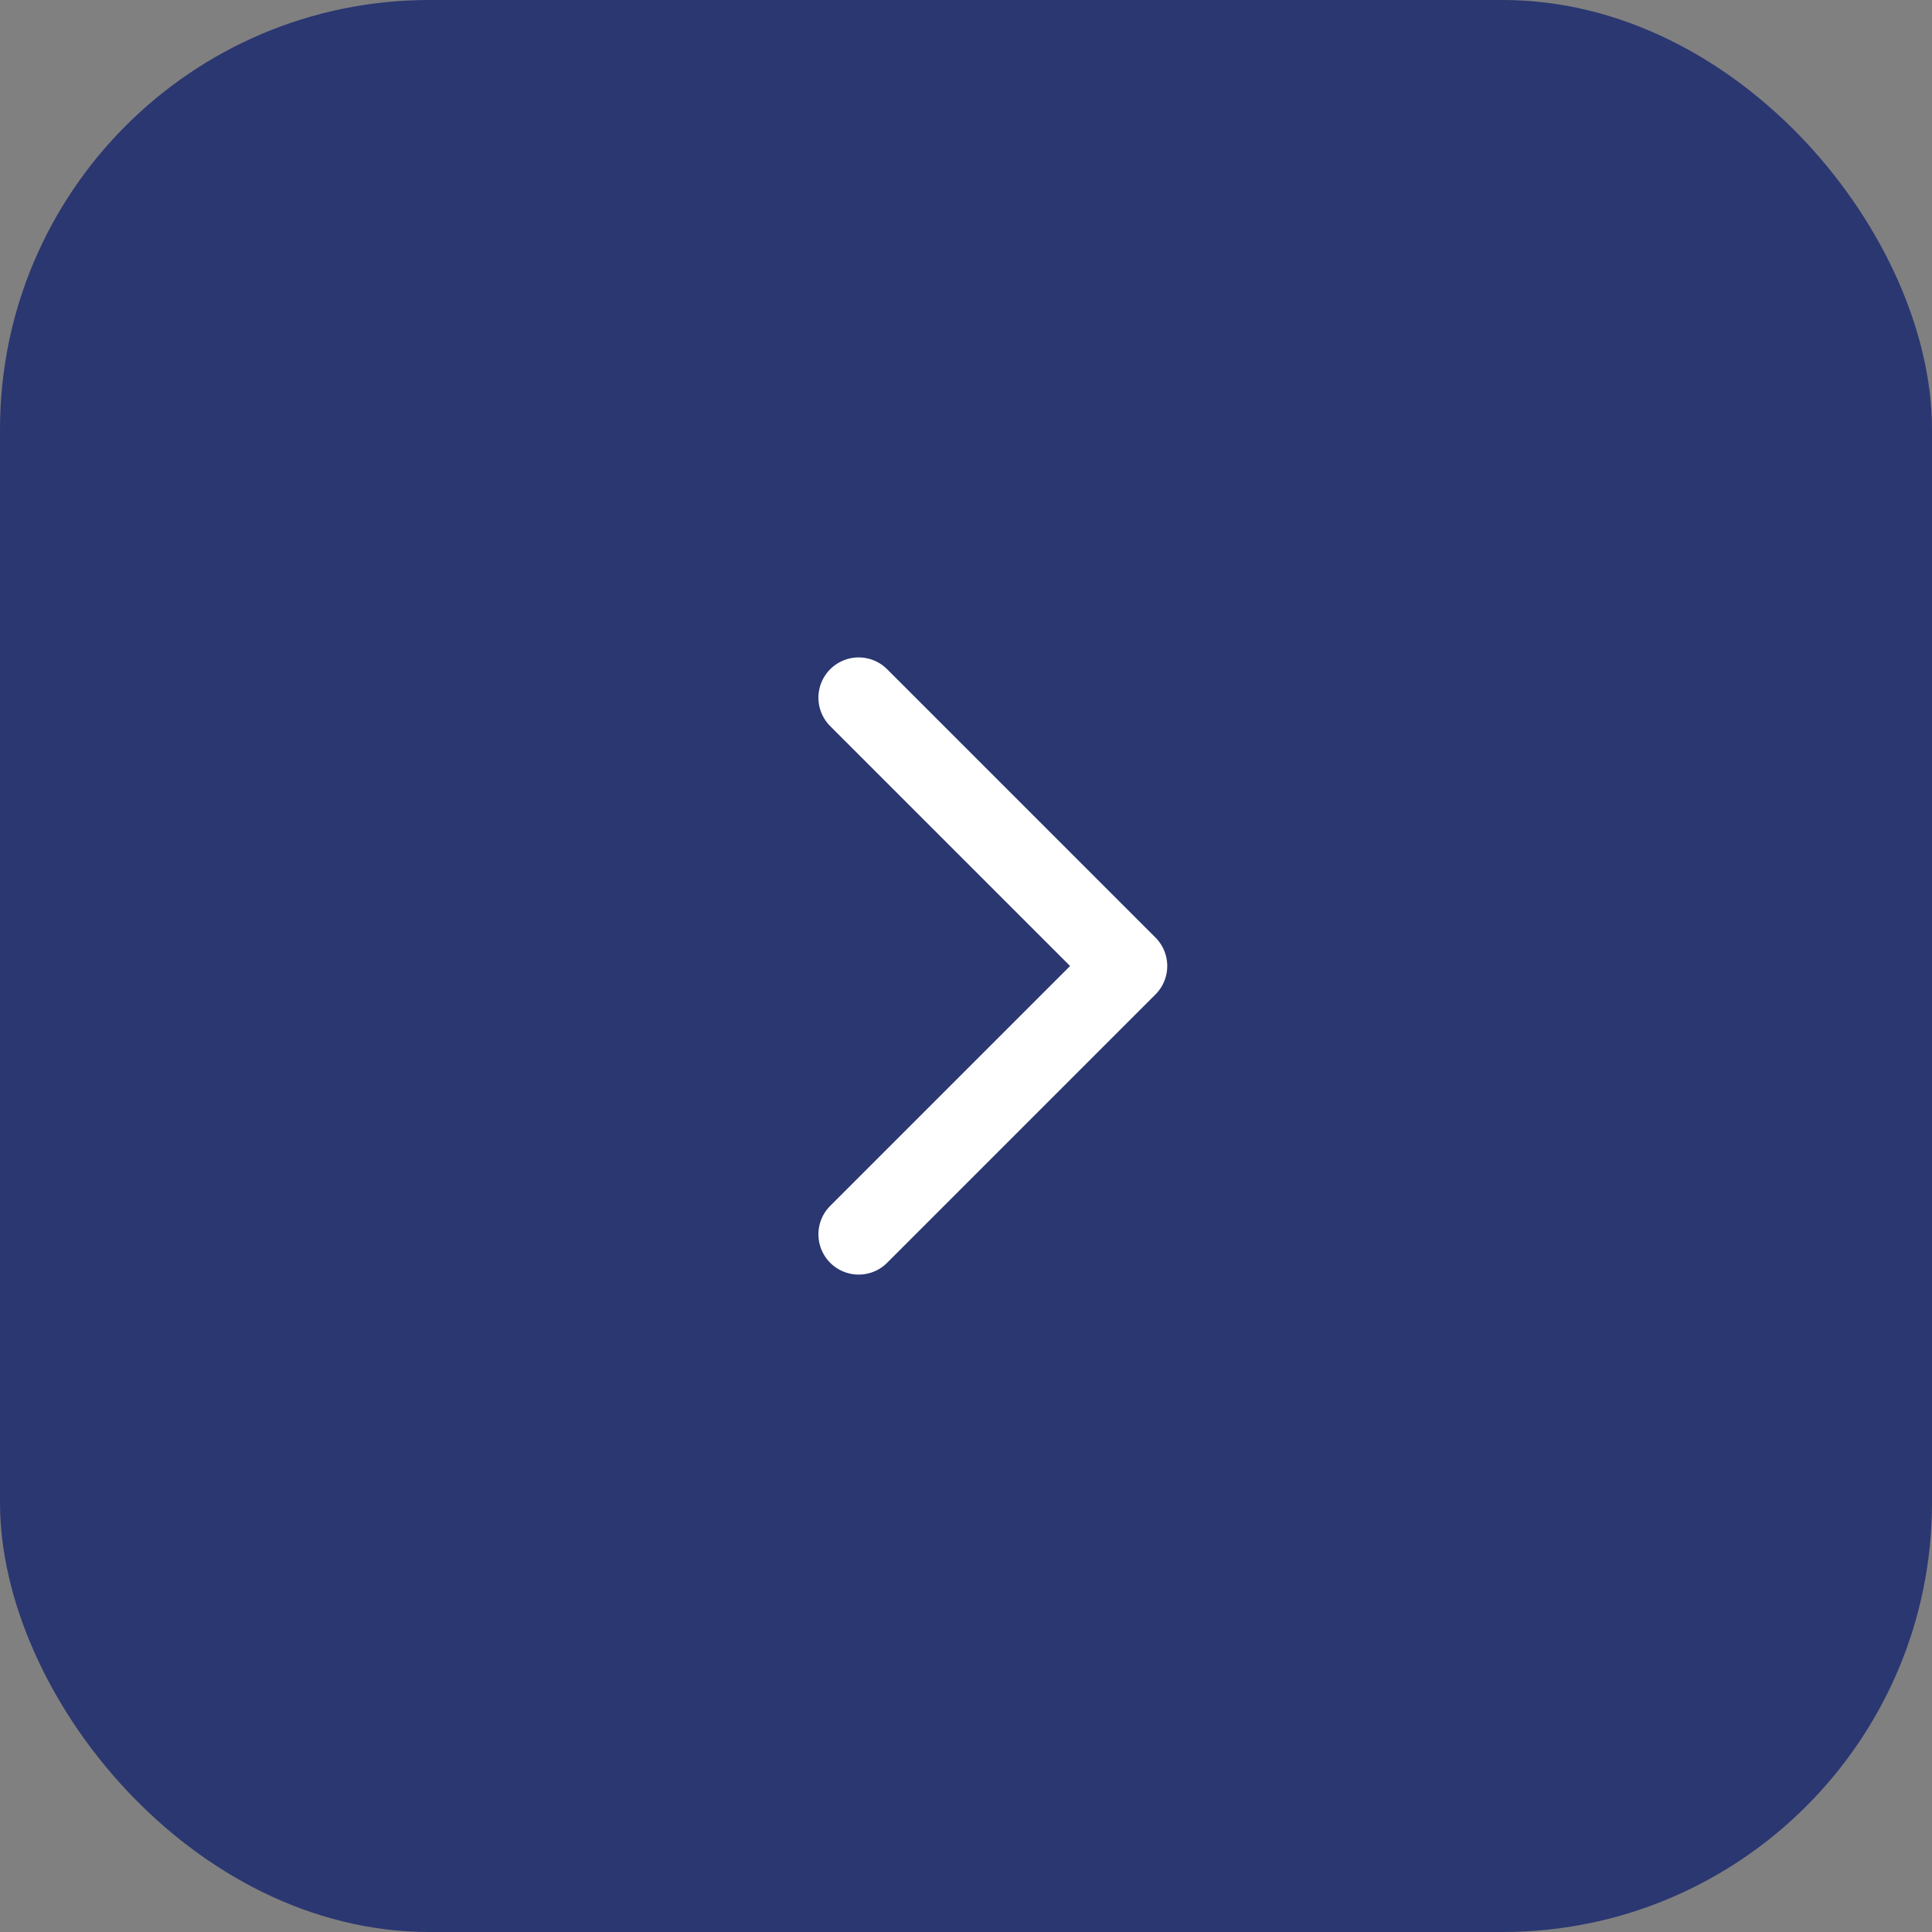 <svg width="36" height="36" viewBox="0 0 36 36" fill="none" xmlns="http://www.w3.org/2000/svg">
<rect x="0" y="0" width="36" height="36" fill="#808080" stroke="none"/>
<rect width="36" height="36" rx="8" fill="#2B3771"/>
<path d="M16 13L21 18L16 23" stroke="white" stroke-width="1.5" stroke-linecap="round" stroke-linejoin="round"/>
</svg>
